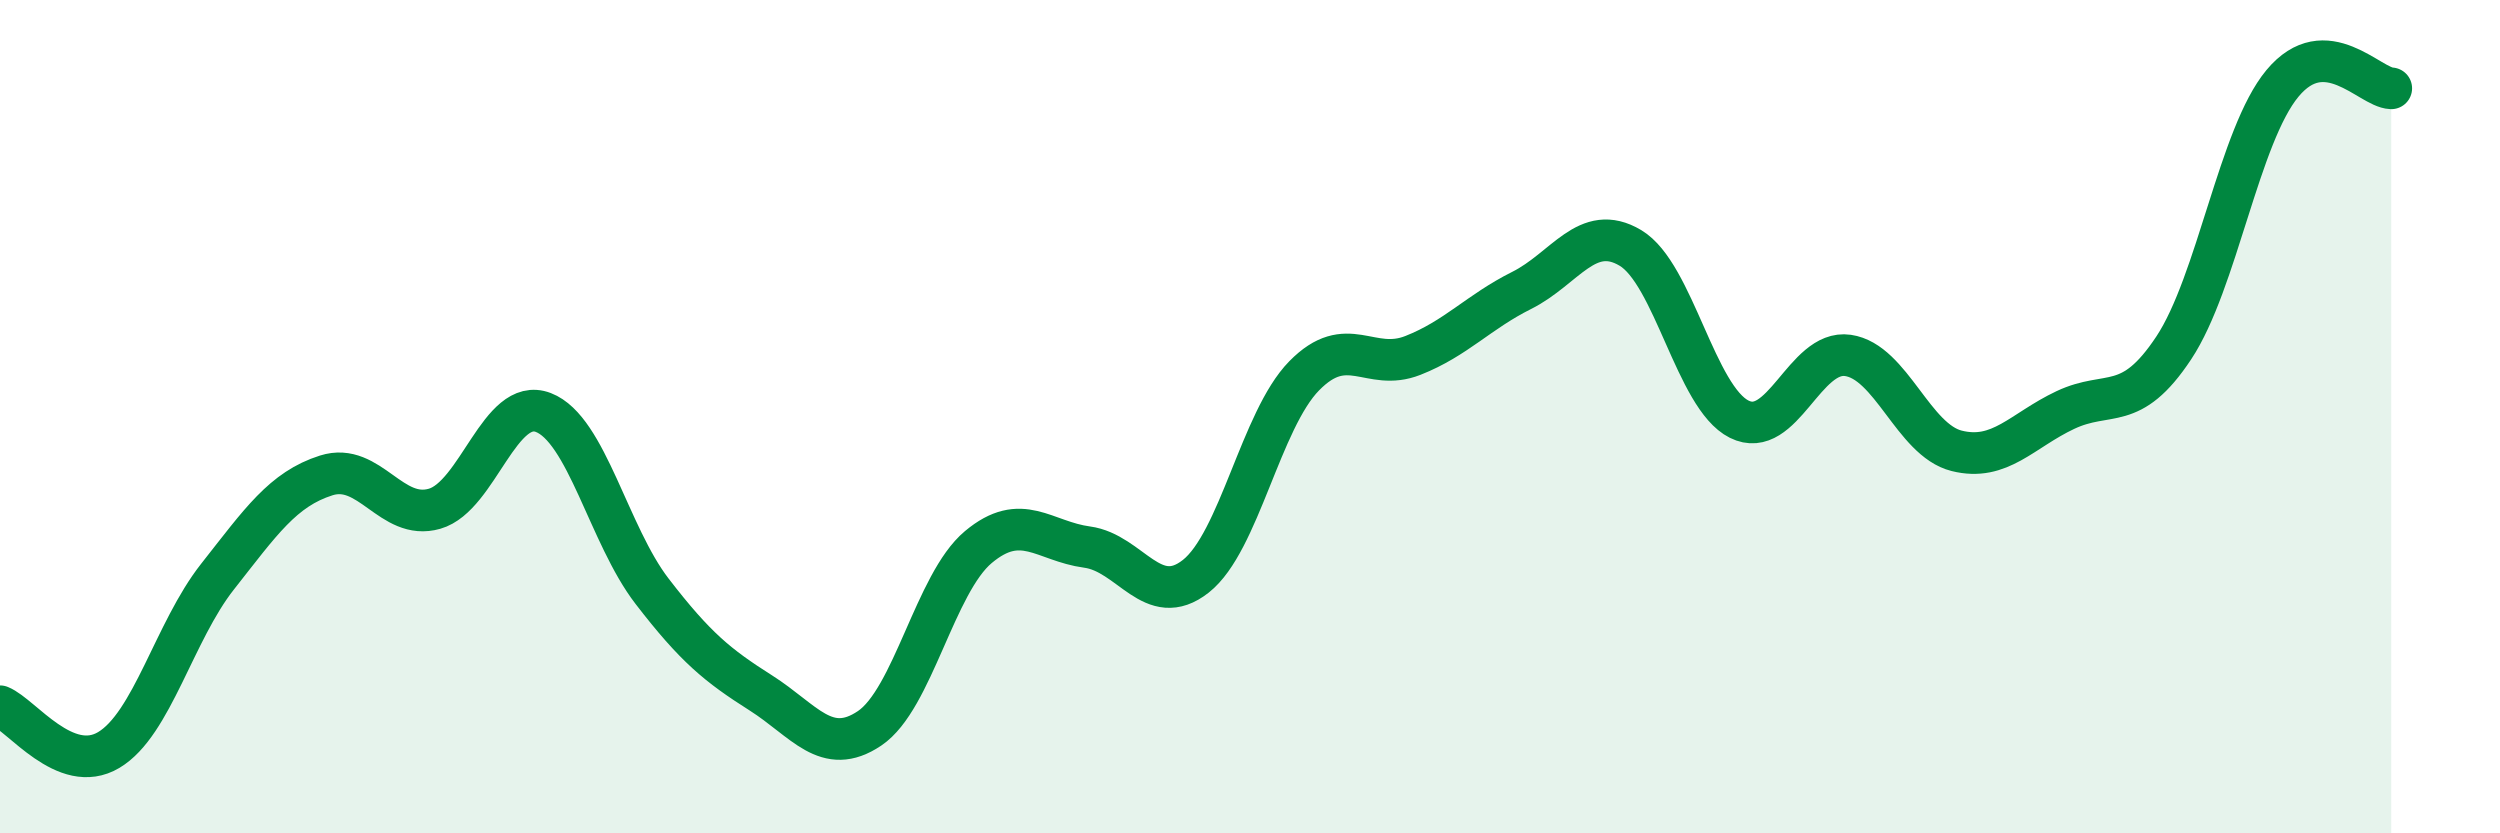 
    <svg width="60" height="20" viewBox="0 0 60 20" xmlns="http://www.w3.org/2000/svg">
      <path
        d="M 0,16.95 C 0.52,17.16 1.57,18.62 2.61,18 C 3.65,17.38 4.18,15.16 5.22,13.84 C 6.26,12.52 6.79,11.74 7.83,11.41 C 8.87,11.08 9.39,12.51 10.43,12.21 C 11.47,11.91 12,9.5 13.04,9.9 C 14.08,10.3 14.61,12.84 15.65,14.19 C 16.69,15.54 17.22,15.97 18.26,16.63 C 19.3,17.29 19.83,18.18 20.87,17.48 C 21.91,16.78 22.44,14 23.48,13.13 C 24.52,12.26 25.05,12.99 26.09,13.13 C 27.13,13.27 27.66,14.65 28.7,13.83 C 29.74,13.01 30.26,10.08 31.3,9.02 C 32.34,7.96 32.87,8.94 33.91,8.53 C 34.95,8.12 35.48,7.49 36.52,6.97 C 37.56,6.45 38.09,5.33 39.13,5.95 C 40.17,6.57 40.7,9.54 41.74,10.06 C 42.78,10.58 43.31,8.38 44.35,8.53 C 45.39,8.68 45.92,10.56 46.96,10.82 C 48,11.08 48.53,10.33 49.57,9.84 C 50.61,9.35 51.13,9.92 52.17,8.35 C 53.21,6.78 53.74,3.25 54.78,2 C 55.82,0.75 56.87,2.1 57.39,2.12L57.39 20L0 20Z"
        fill="#008740"
        opacity="0.1"
        stroke-linecap="round"
        stroke-linejoin="round"
      />
      <path
        d="M 0,16.95 C 0.52,17.16 1.57,18.62 2.61,18 C 3.65,17.38 4.18,15.16 5.22,13.84 C 6.26,12.52 6.79,11.74 7.83,11.41 C 8.87,11.08 9.39,12.51 10.43,12.21 C 11.47,11.91 12,9.5 13.04,9.9 C 14.08,10.3 14.61,12.84 15.65,14.19 C 16.69,15.54 17.22,15.97 18.26,16.63 C 19.3,17.29 19.83,18.18 20.87,17.48 C 21.91,16.78 22.44,14 23.48,13.13 C 24.52,12.26 25.05,12.99 26.09,13.13 C 27.13,13.27 27.66,14.65 28.7,13.83 C 29.74,13.01 30.26,10.08 31.3,9.02 C 32.34,7.96 32.87,8.94 33.91,8.53 C 34.95,8.12 35.48,7.49 36.52,6.97 C 37.56,6.45 38.09,5.33 39.13,5.95 C 40.17,6.57 40.7,9.54 41.74,10.06 C 42.78,10.58 43.31,8.38 44.35,8.53 C 45.39,8.68 45.92,10.56 46.96,10.82 C 48,11.08 48.53,10.33 49.57,9.84 C 50.61,9.35 51.13,9.92 52.17,8.35 C 53.21,6.78 53.74,3.25 54.78,2 C 55.82,0.75 56.87,2.1 57.39,2.12"
        stroke="#008740"
        stroke-width="1"
        fill="none"
        stroke-linecap="round"
        stroke-linejoin="round"
      />
    </svg>
  